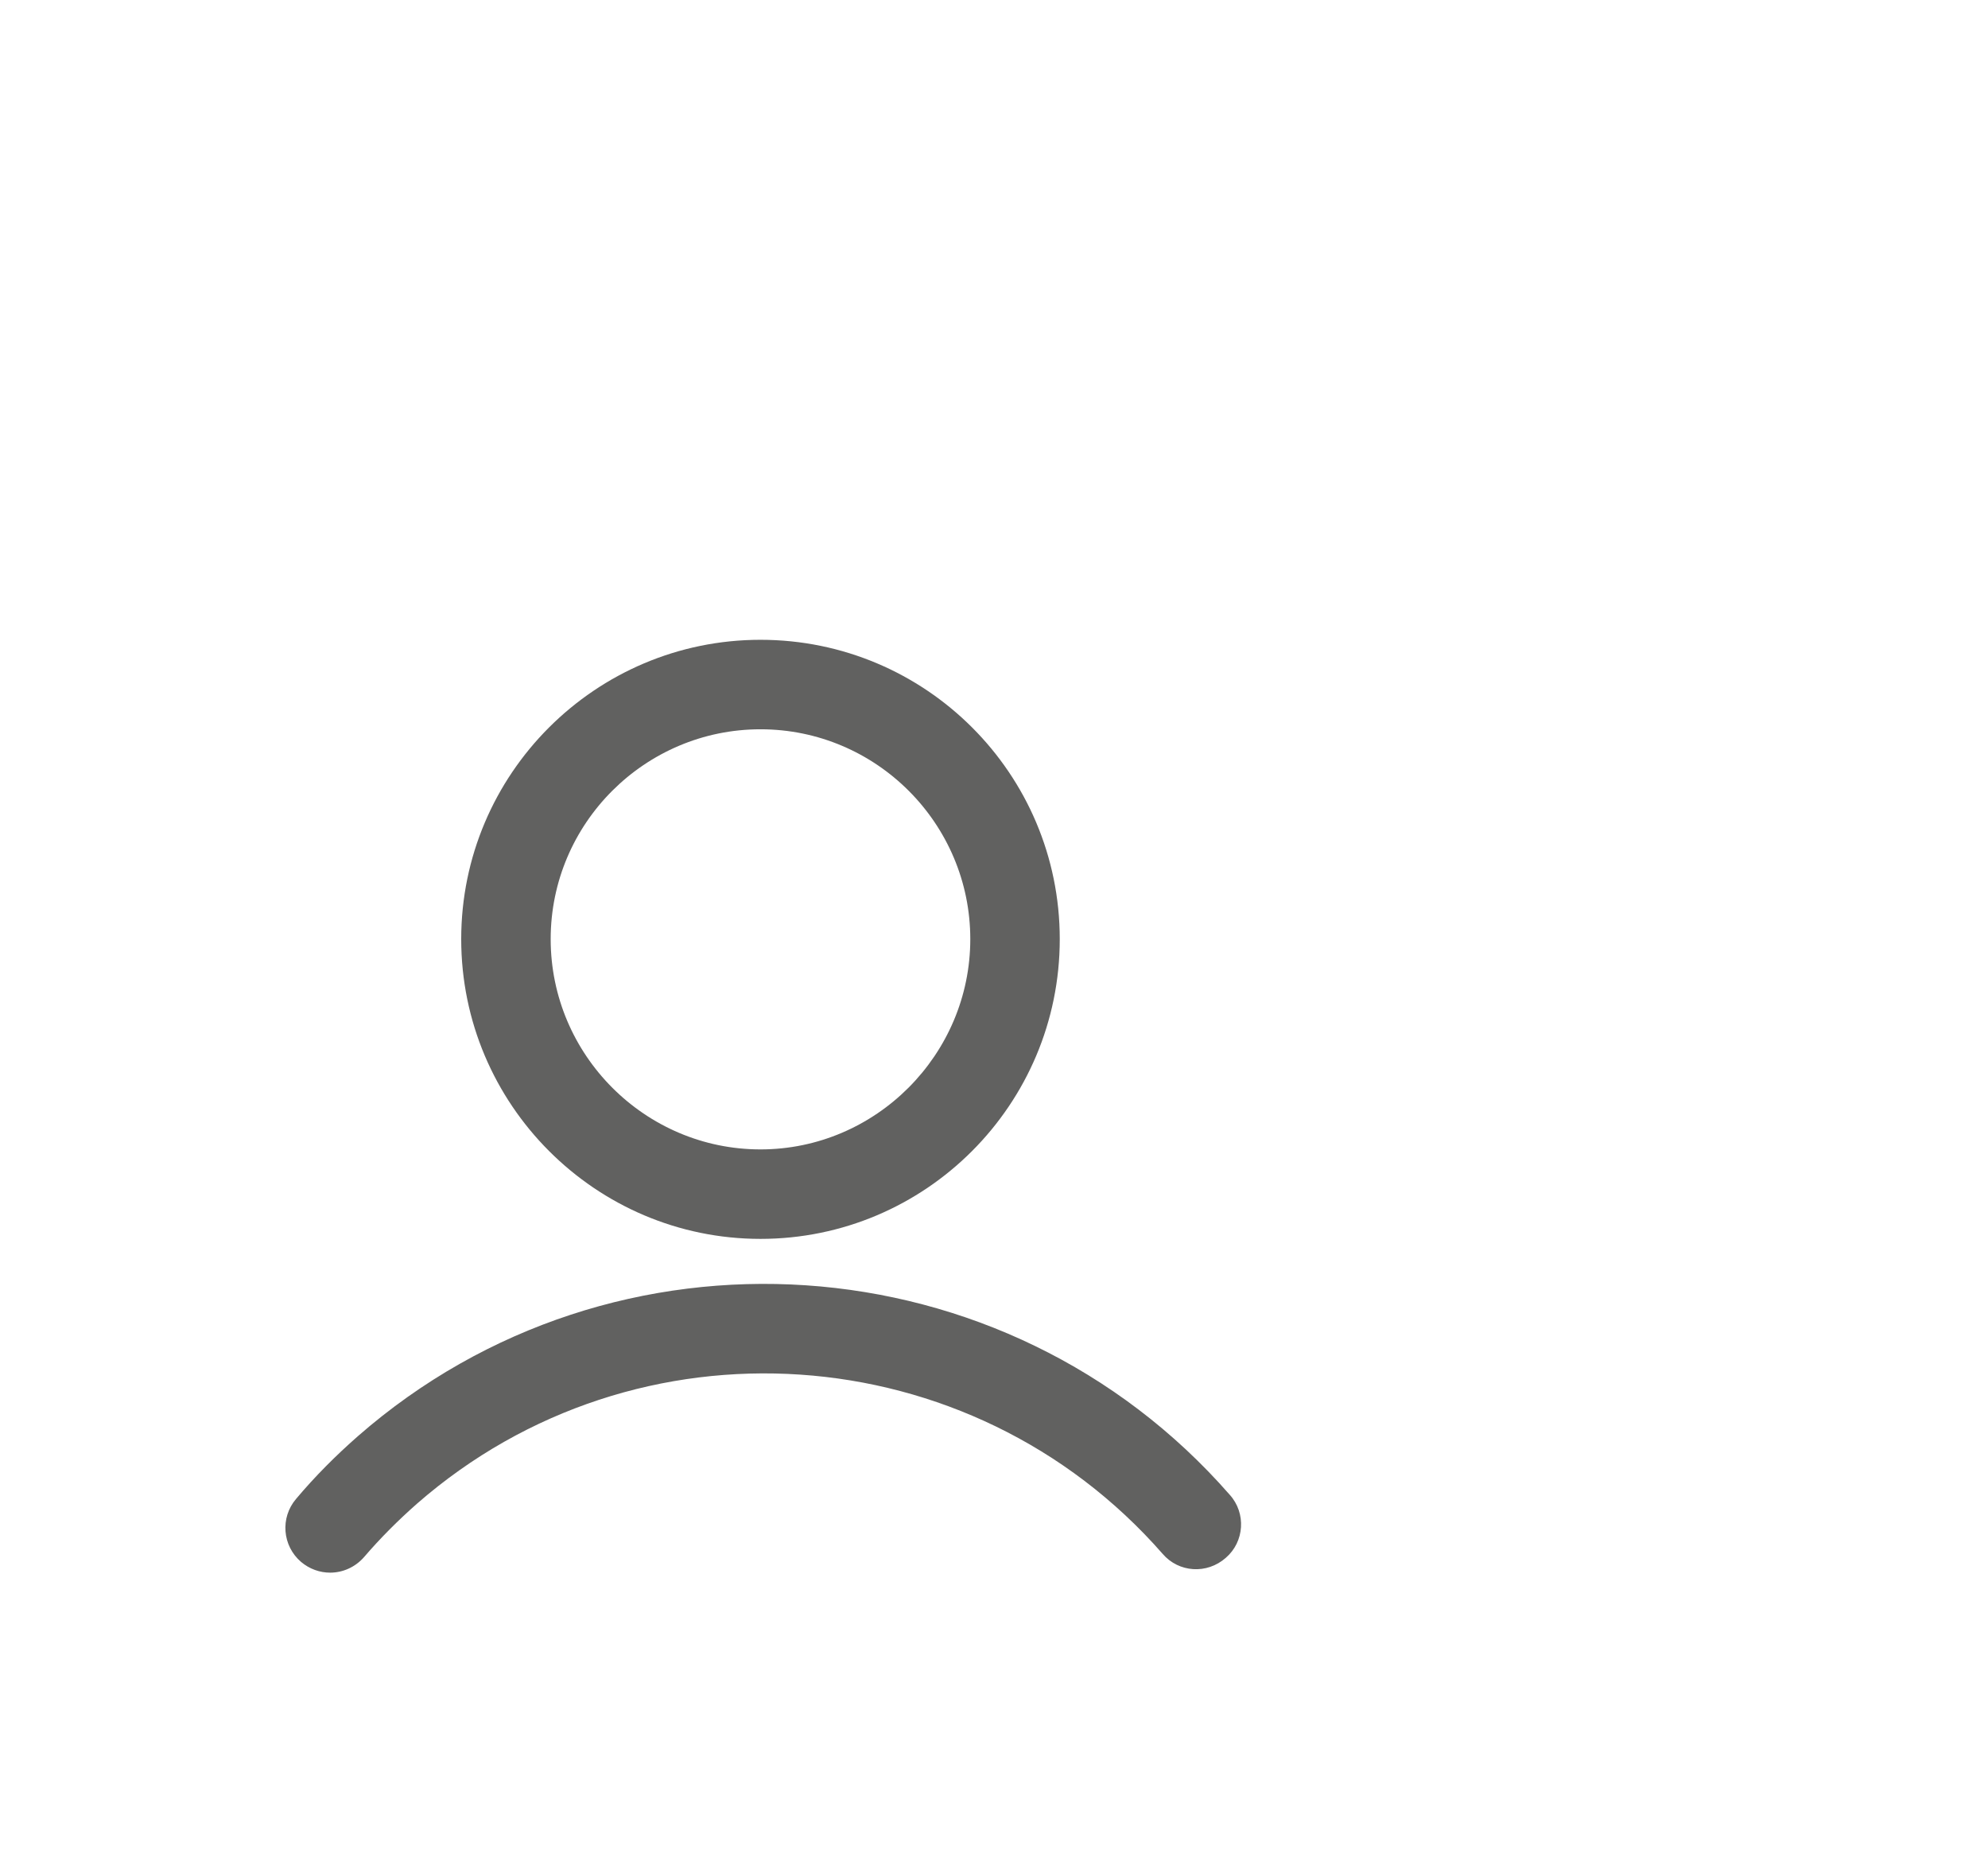 <?xml version="1.0" encoding="UTF-8"?><svg id="a" xmlns="http://www.w3.org/2000/svg" viewBox="0 0 44.44 41.78"><defs><style>.b{fill:#616160;}</style></defs><path class="b" d="M17,27.69c3.69,0,6.69-3,6.69-6.7s-3-6.69-6.69-6.69-6.69,3-6.69,6.69,3,6.7,6.69,6.7Zm0-11.39c2.59,0,4.69,2.11,4.69,4.69s-2.11,4.7-4.69,4.7-4.69-2.11-4.69-4.7,2.11-4.69,4.69-4.69Z"/><path class="b" d="M27.49,33.41c-5.01-5.73-13.76-6.32-19.49-1.31-.49,.43-.96,.9-1.38,1.4-.36,.42-.31,1.05,.11,1.41,.19,.16,.42,.24,.65,.24,.28,0,.56-.12,.76-.35,.36-.42,.76-.82,1.18-1.19,4.91-4.29,12.38-3.78,16.67,1.12,.36,.42,.99,.46,1.41,.09,.42-.36,.46-1,.09-1.41Z"/></svg>